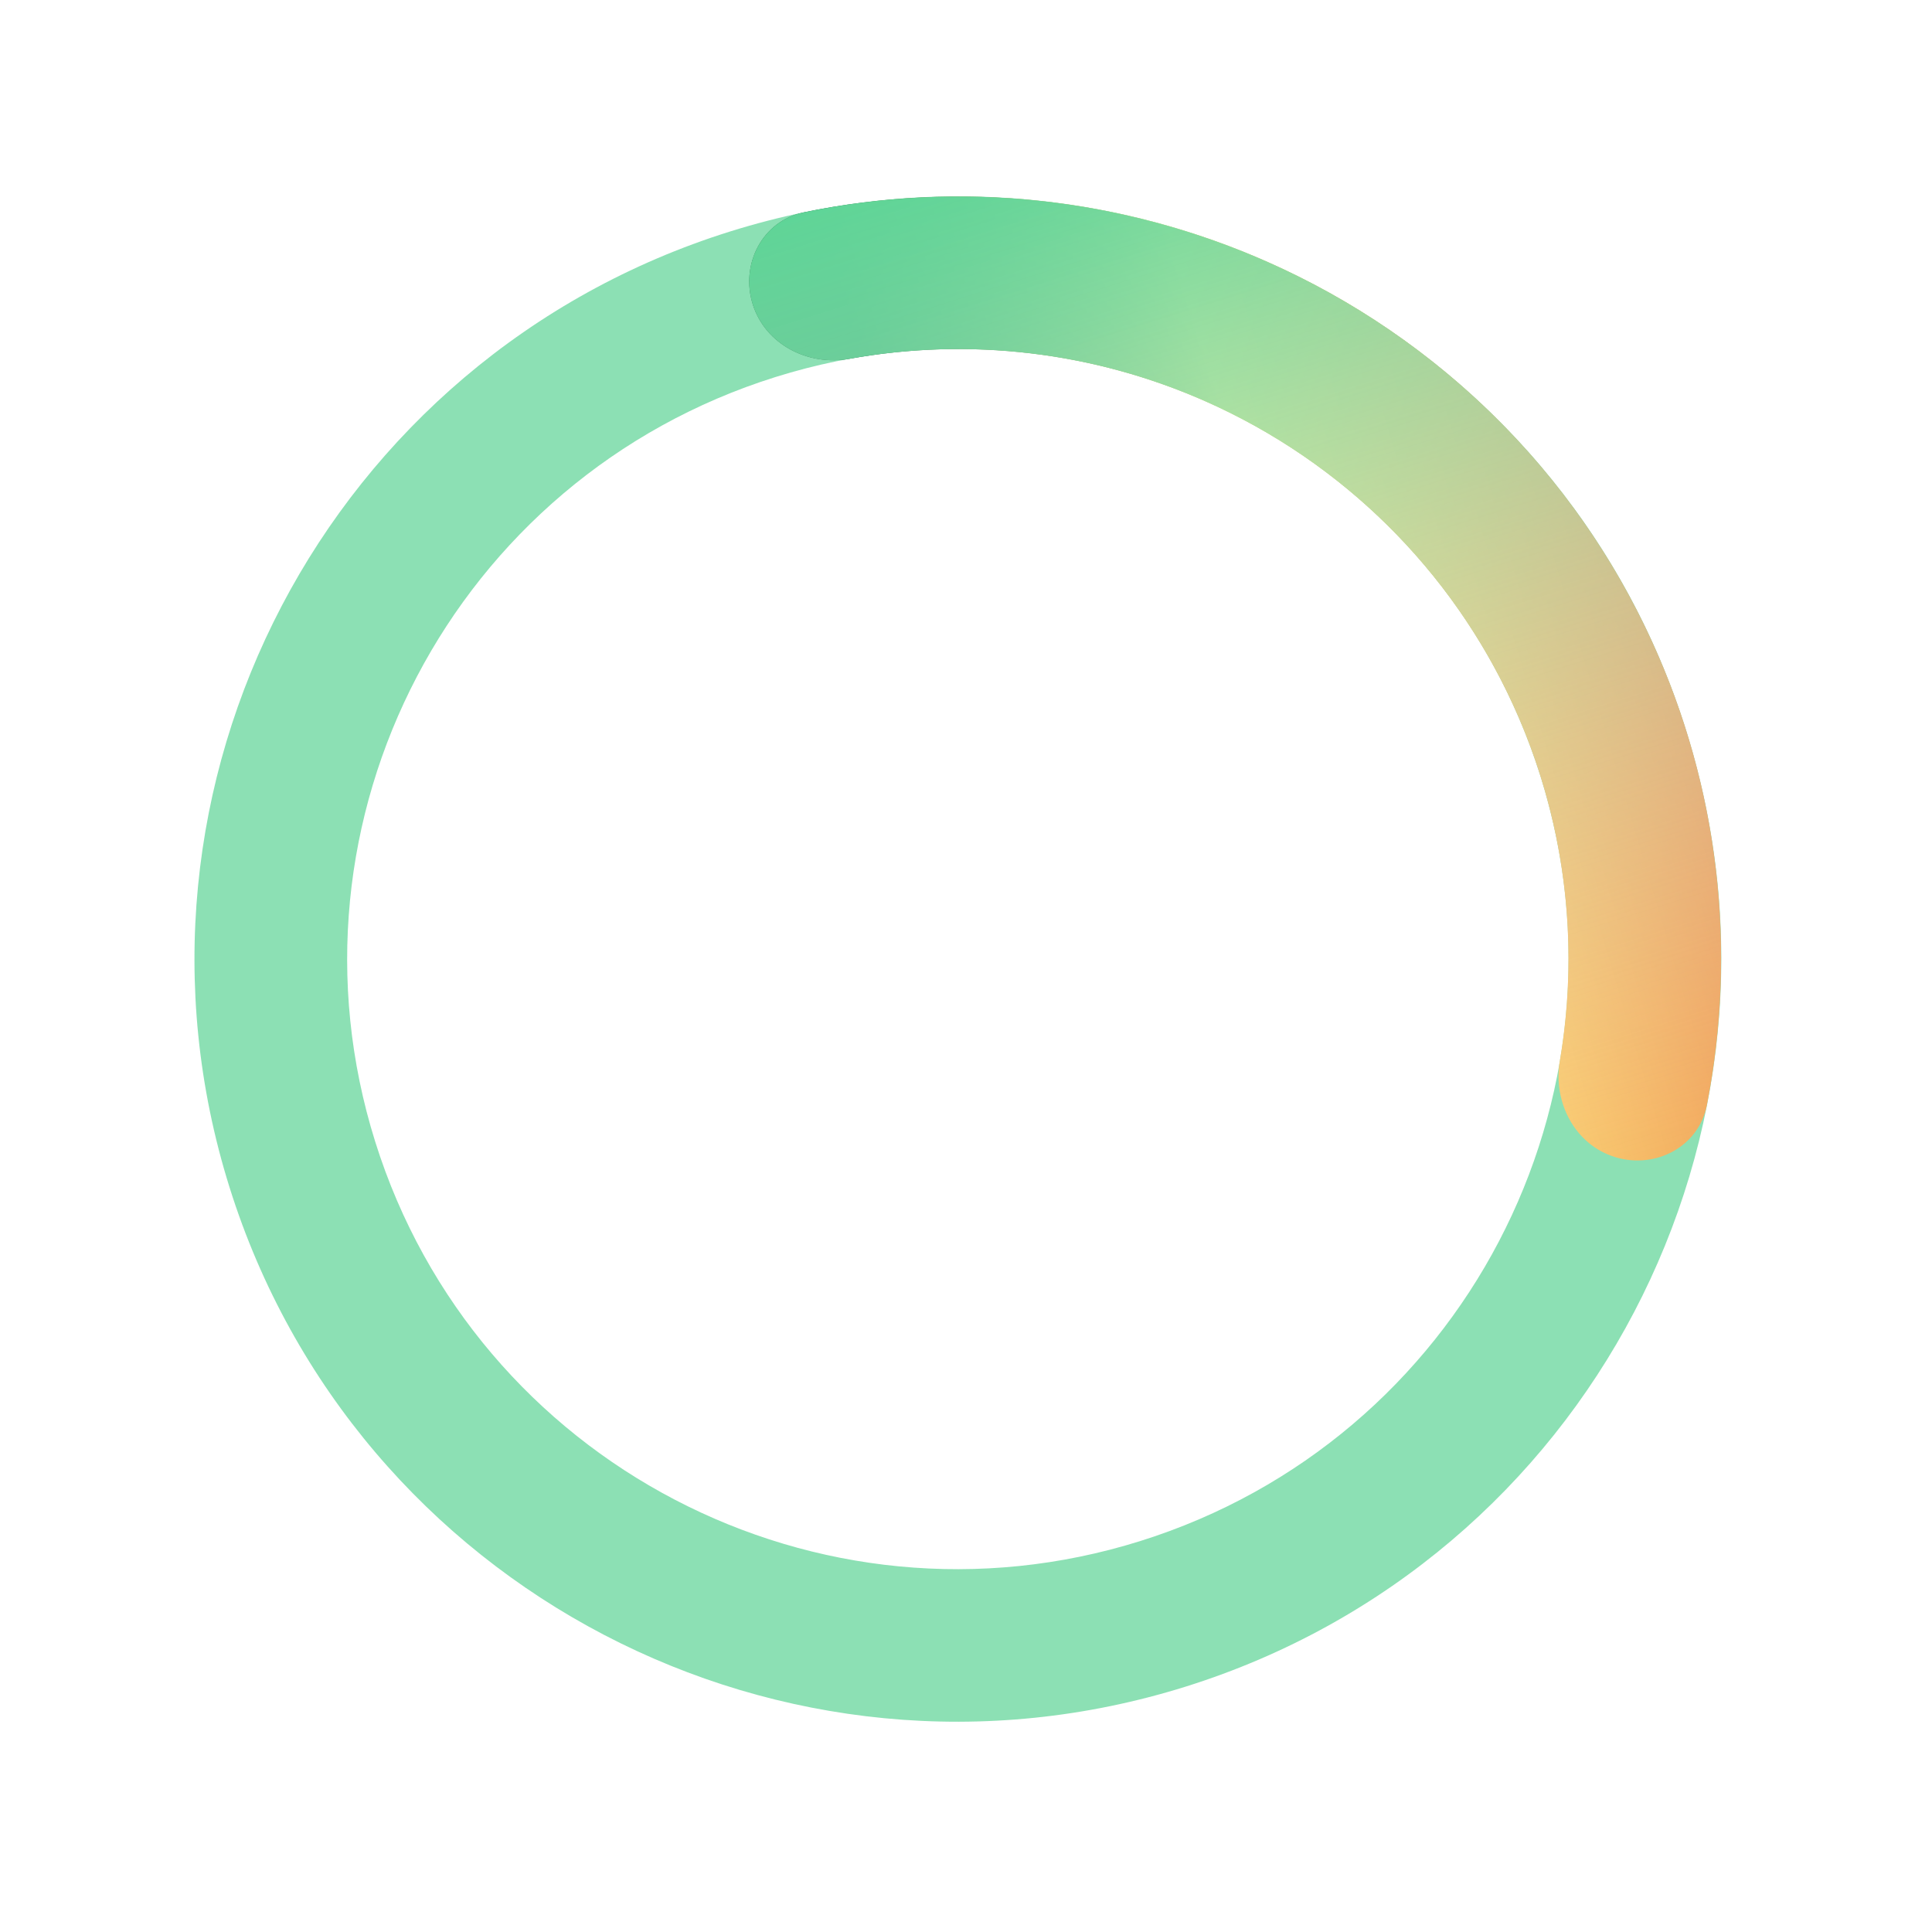 <svg width="82" height="82" viewBox="0 0 82 82" fill="none" xmlns="http://www.w3.org/2000/svg">
<path opacity="0.7" d="M71.57 31.018C76.914 48.072 67.404 66.233 50.331 71.583C33.257 76.933 15.085 67.445 9.741 50.391C4.398 33.338 13.907 15.176 30.98 9.827C48.054 4.477 66.227 13.964 71.57 31.018ZM15.924 48.454C20.199 62.097 34.737 69.687 48.396 65.407C62.055 61.127 69.662 46.598 65.387 32.955C61.112 19.312 46.574 11.722 32.915 16.002C19.257 20.282 11.649 34.811 15.924 48.454Z" fill="#5CD395"/>
<path d="M53.842 11.137C47.627 8.373 40.723 7.647 34.112 9.014C32.361 9.376 31.414 11.209 31.948 12.914C32.482 14.62 34.297 15.547 36.056 15.229C41.151 14.308 46.431 14.928 51.205 17.05C56.969 19.613 61.597 24.189 64.222 29.92C66.395 34.664 67.071 39.93 66.204 45.026C65.904 46.791 66.852 48.599 68.566 49.116C70.277 49.631 72.099 48.665 72.444 46.911C73.743 40.292 72.944 33.404 70.114 27.224C66.833 20.06 61.047 14.34 53.842 11.137Z" fill="url(#paint0_linear_61863_570)"/>
<path d="M53.842 11.137C47.627 8.373 40.723 7.647 34.112 9.014C32.361 9.376 31.414 11.209 31.948 12.914C32.482 14.62 34.297 15.547 36.056 15.229C41.151 14.308 46.431 14.928 51.205 17.05C56.969 19.613 61.597 24.189 64.222 29.92C66.395 34.664 67.071 39.93 66.204 45.026C65.904 46.791 66.852 48.599 68.566 49.116C70.277 49.631 72.099 48.665 72.444 46.911C73.743 40.292 72.944 33.404 70.114 27.224C66.833 20.06 61.047 14.34 53.842 11.137Z" fill="url(#paint1_linear_61863_570)"/>
<defs>
<linearGradient id="paint0_linear_61863_570" x1="27.454" y1="-1.428" x2="60.268" y2="-11.173" gradientUnits="userSpaceOnUse">
<stop offset="0.116" stop-color="#337854"/>
<stop offset="0.528" stop-color="#FFE176"/>
<stop offset="0.983" stop-color="#ED9351"/>
</linearGradient>
<linearGradient id="paint1_linear_61863_570" x1="46.438" y1="4.983" x2="61.551" y2="53.217" gradientUnits="userSpaceOnUse">
<stop stop-color="#5FD597"/>
<stop offset="1" stop-color="white" stop-opacity="0"/>
</linearGradient>
</defs>
</svg>

